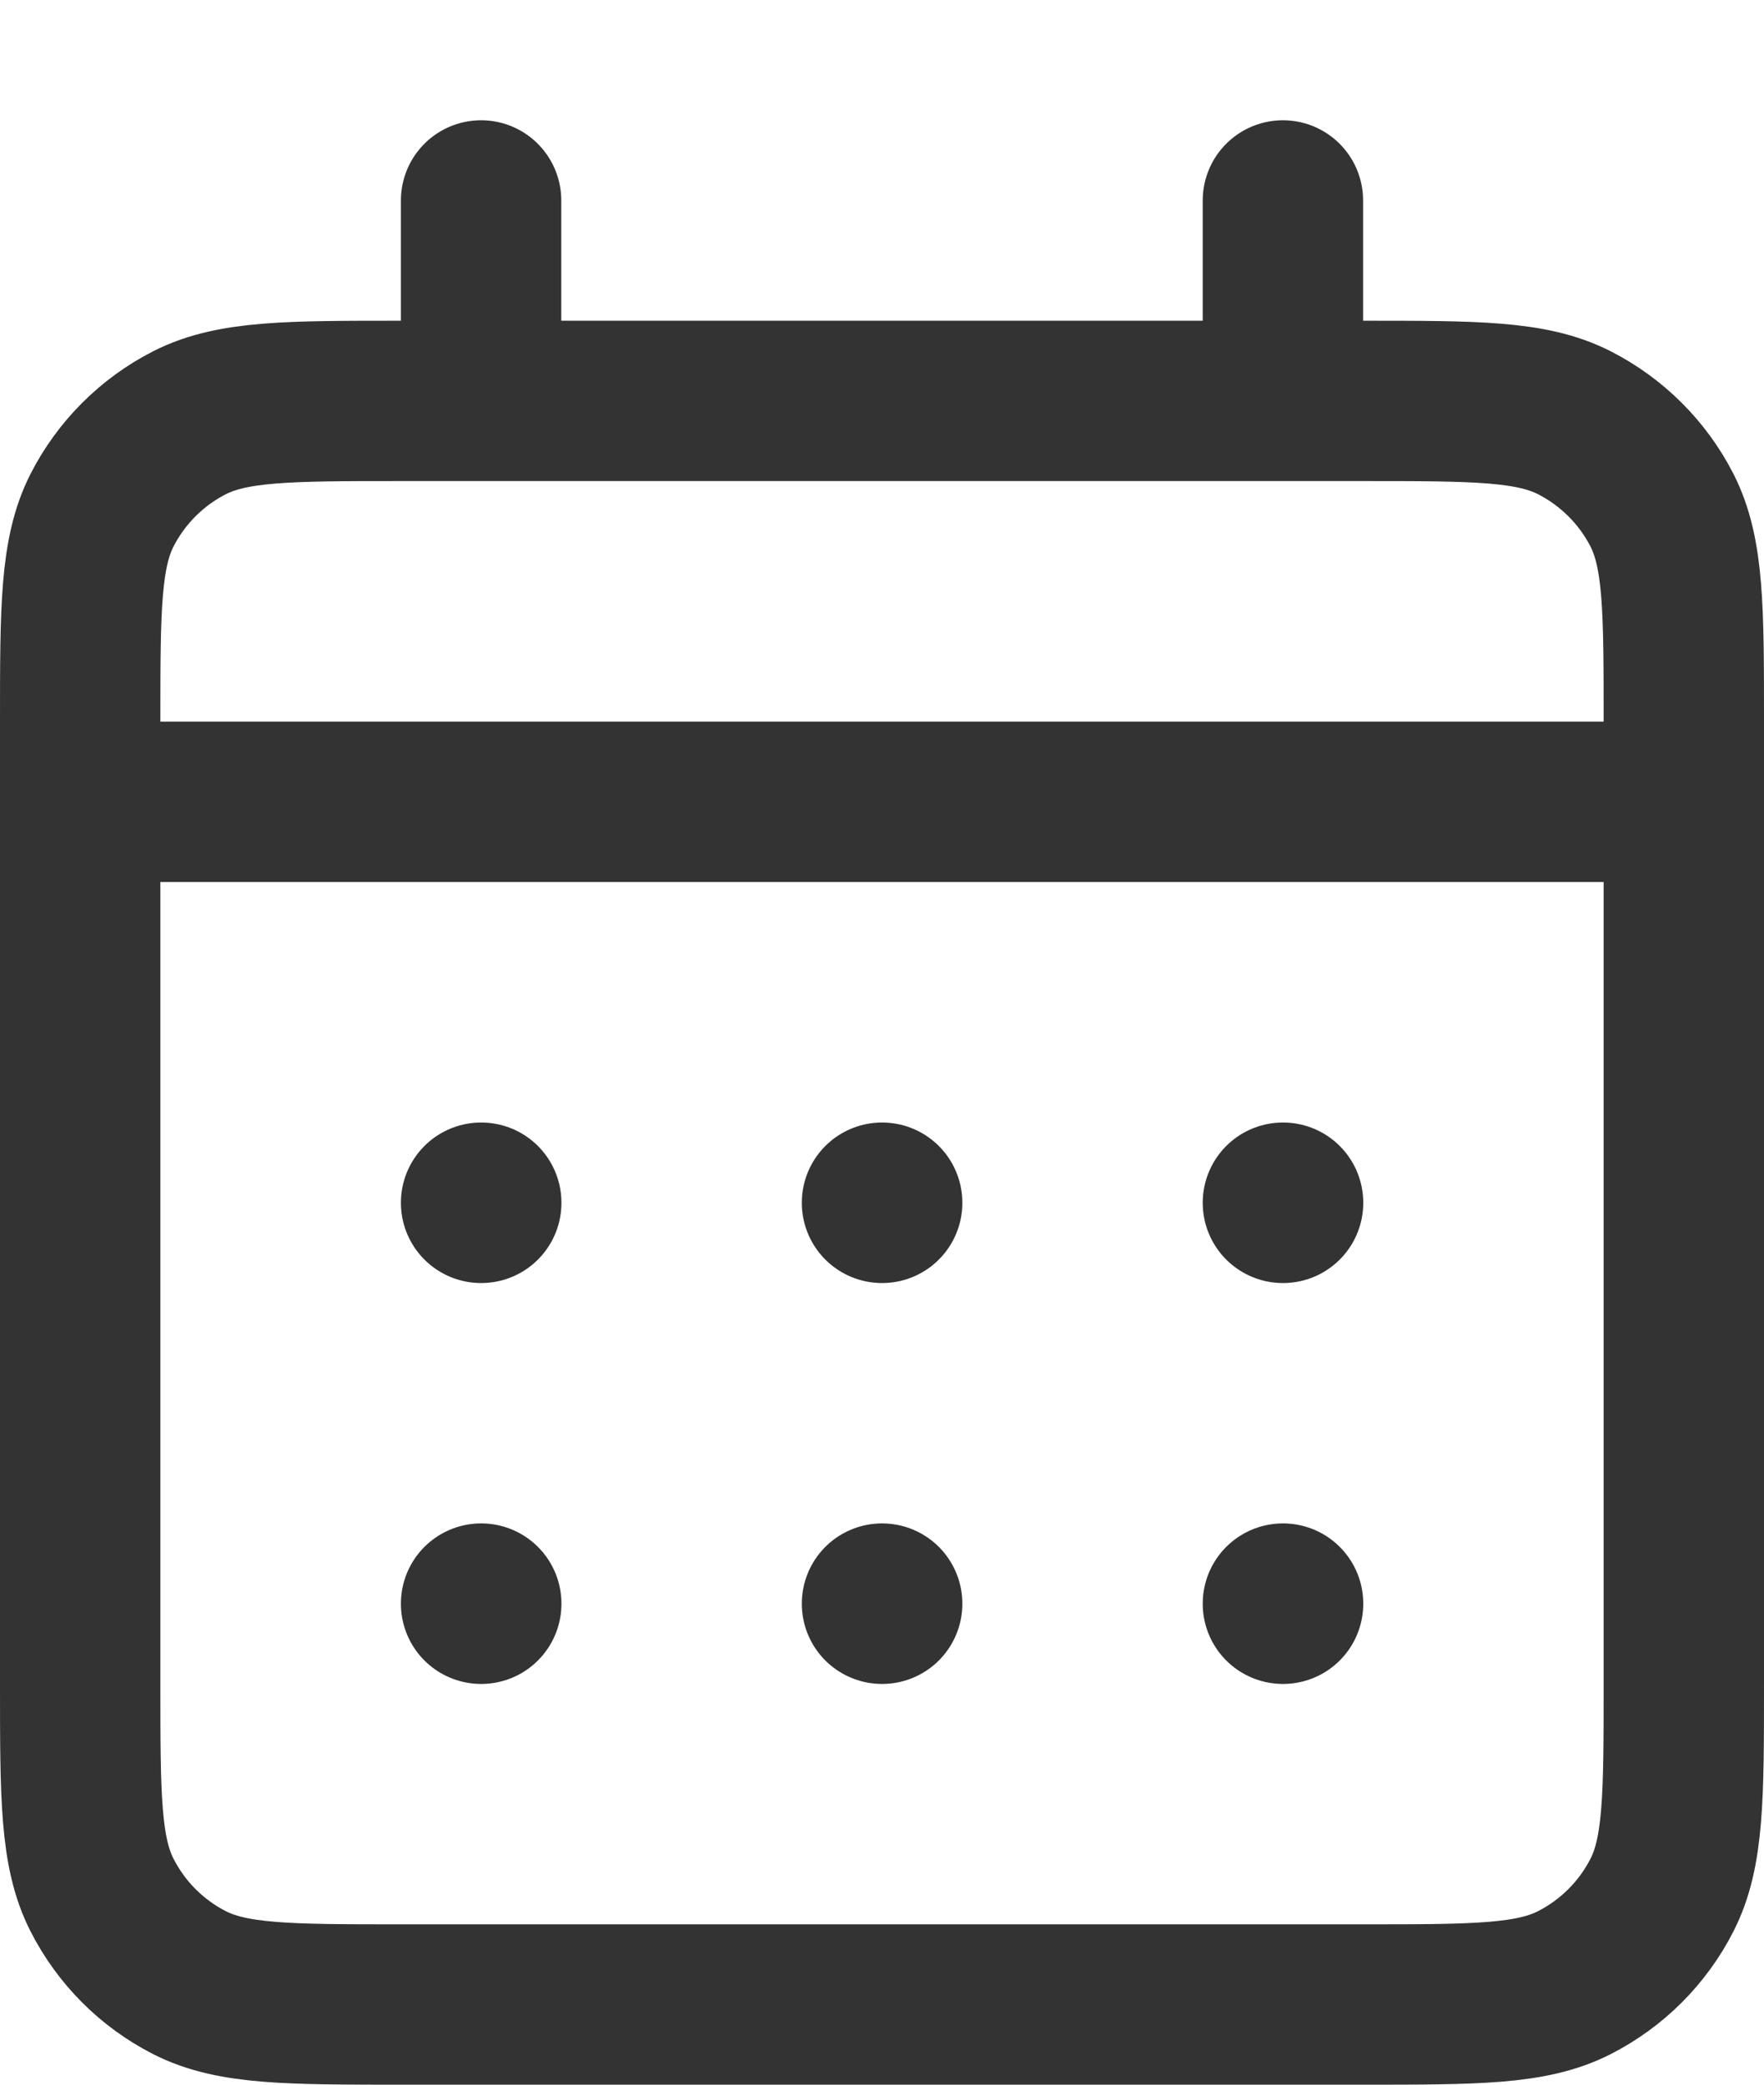 <svg width="11" height="13" viewBox="0 0 11 13" fill="none" xmlns="http://www.w3.org/2000/svg">
<path d="M3 2.5H2.5C1.8 2.5 1.45 2.5 1.182 2.636C0.947 2.756 0.756 2.947 0.636 3.182C0.5 3.45 0.5 3.8 0.5 4.5V5M3 2.5H8M3 2.5V1.25M8 2.5H8.5C9.2 2.5 9.55 2.5 9.817 2.636C10.052 2.756 10.244 2.947 10.364 3.182C10.5 3.45 10.5 3.799 10.5 4.498V5M8 2.5V1.25M0.5 5V10.5C0.5 11.2 0.5 11.55 0.636 11.817C0.756 12.053 0.947 12.244 1.182 12.364C1.45 12.5 1.799 12.5 2.498 12.5H8.502C9.201 12.5 9.55 12.5 9.817 12.364C10.052 12.244 10.244 12.053 10.364 11.817C10.5 11.55 10.5 11.201 10.5 10.502V5M0.5 5H10.5M8 10H8.001L8.001 10.001L8 10.001V10ZM5.5 10H5.501L5.501 10.001L5.5 10.001V10ZM3 10H3.001L3.001 10.001L3 10.001V10ZM8.001 7.5V7.501L8 7.501V7.5H8.001ZM5.5 7.5H5.501L5.501 7.501L5.5 7.501V7.5ZM3 7.5H3.001L3.001 7.501L3 7.501V7.5Z" stroke="#333333" stroke-linecap="round" stroke-linejoin="round"/>
</svg>
